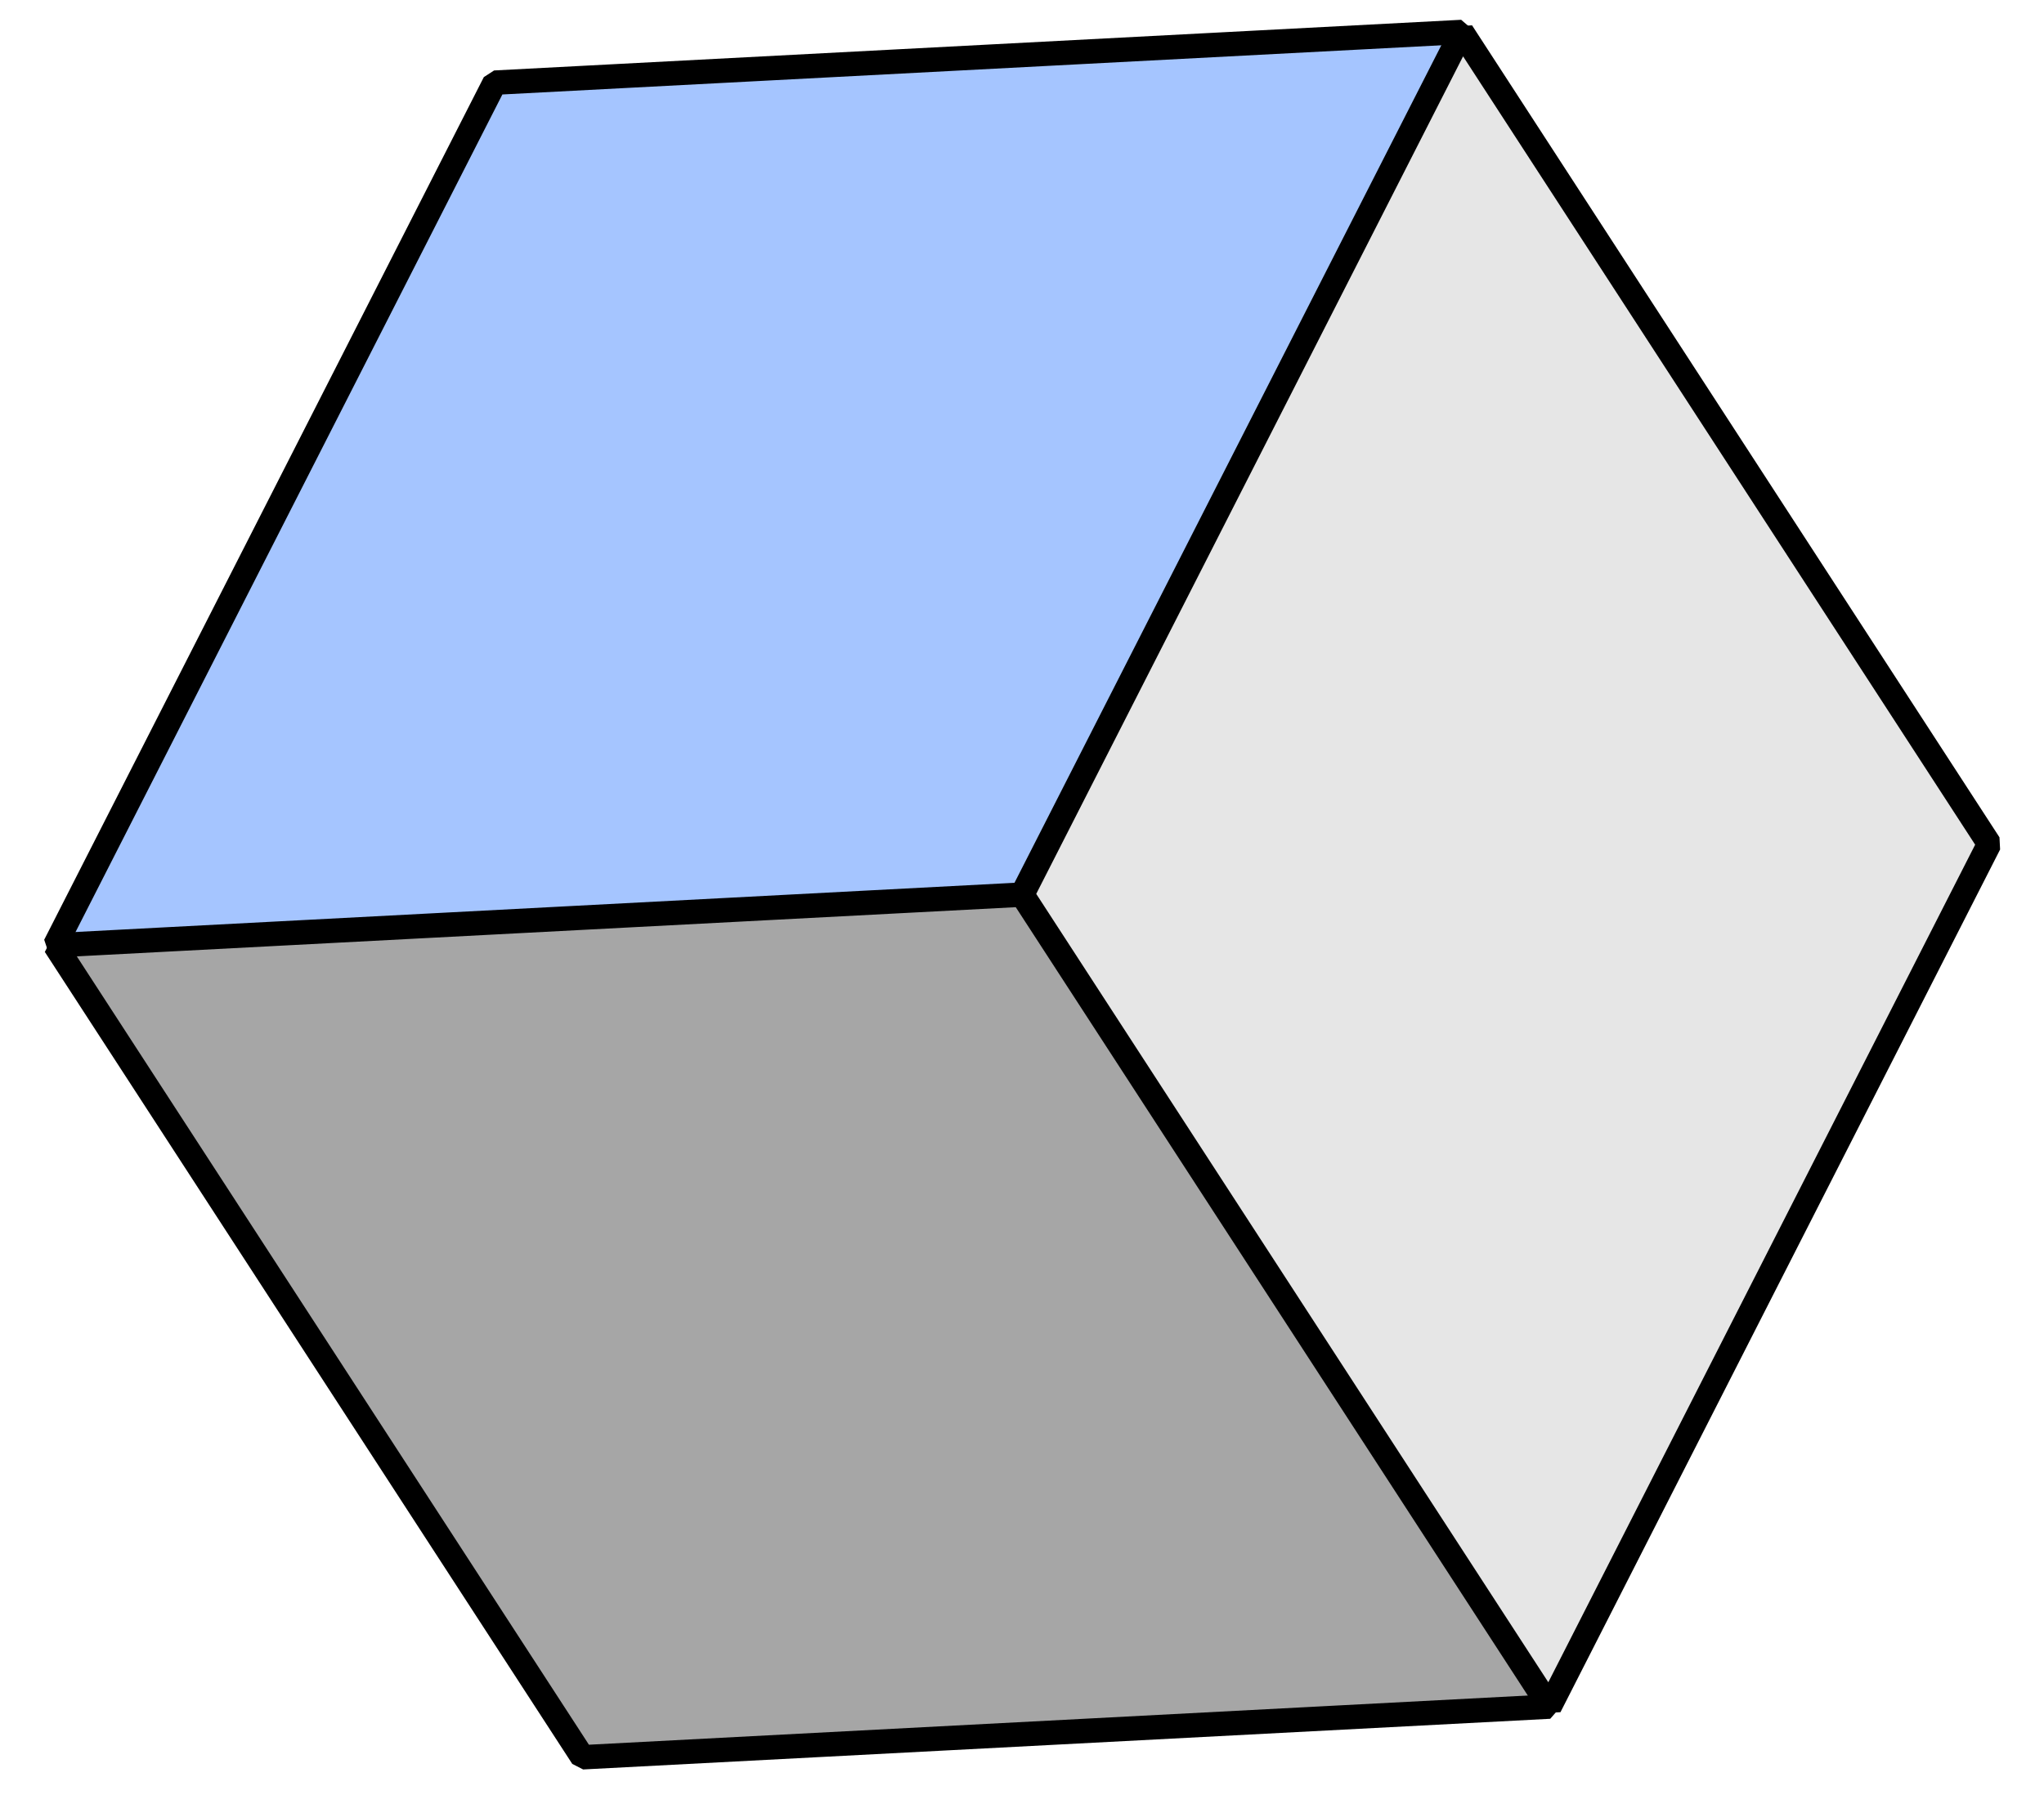 <svg xmlns="http://www.w3.org/2000/svg" width="83.715" height="73.549" viewBox="0 0 83.715 73.549"><g transform="translate(79.674 0.272) rotate(87)"><path d="M34.349,19.877C26.158,5.182,14.461-.585,0,.046V39.709L34.349,59.54c7.231-13.223,7.4-26.439,0-39.662Z" transform="translate(0 19.785)" fill="#a5c5ff" stroke="#000" stroke-linecap="square" stroke-linejoin="bevel" stroke-width="1" fill-rule="evenodd"/><path d="M34.349,0C18.44.43,6.854,6.861,0,19.831V59.494L34.349,39.662V0Z" transform="translate(34.349 19.831)" fill="#a6a6a6" stroke="#000" stroke-linecap="square" stroke-linejoin="bevel" stroke-width="1" fill-rule="evenodd"/><path d="M34.349,0,0,19.831,34.349,39.662,68.7,19.831,34.349,0Z" fill="#e6e6e6" stroke="#000" stroke-linecap="square" stroke-linejoin="bevel" stroke-width="1" fill-rule="evenodd"/></g></svg>